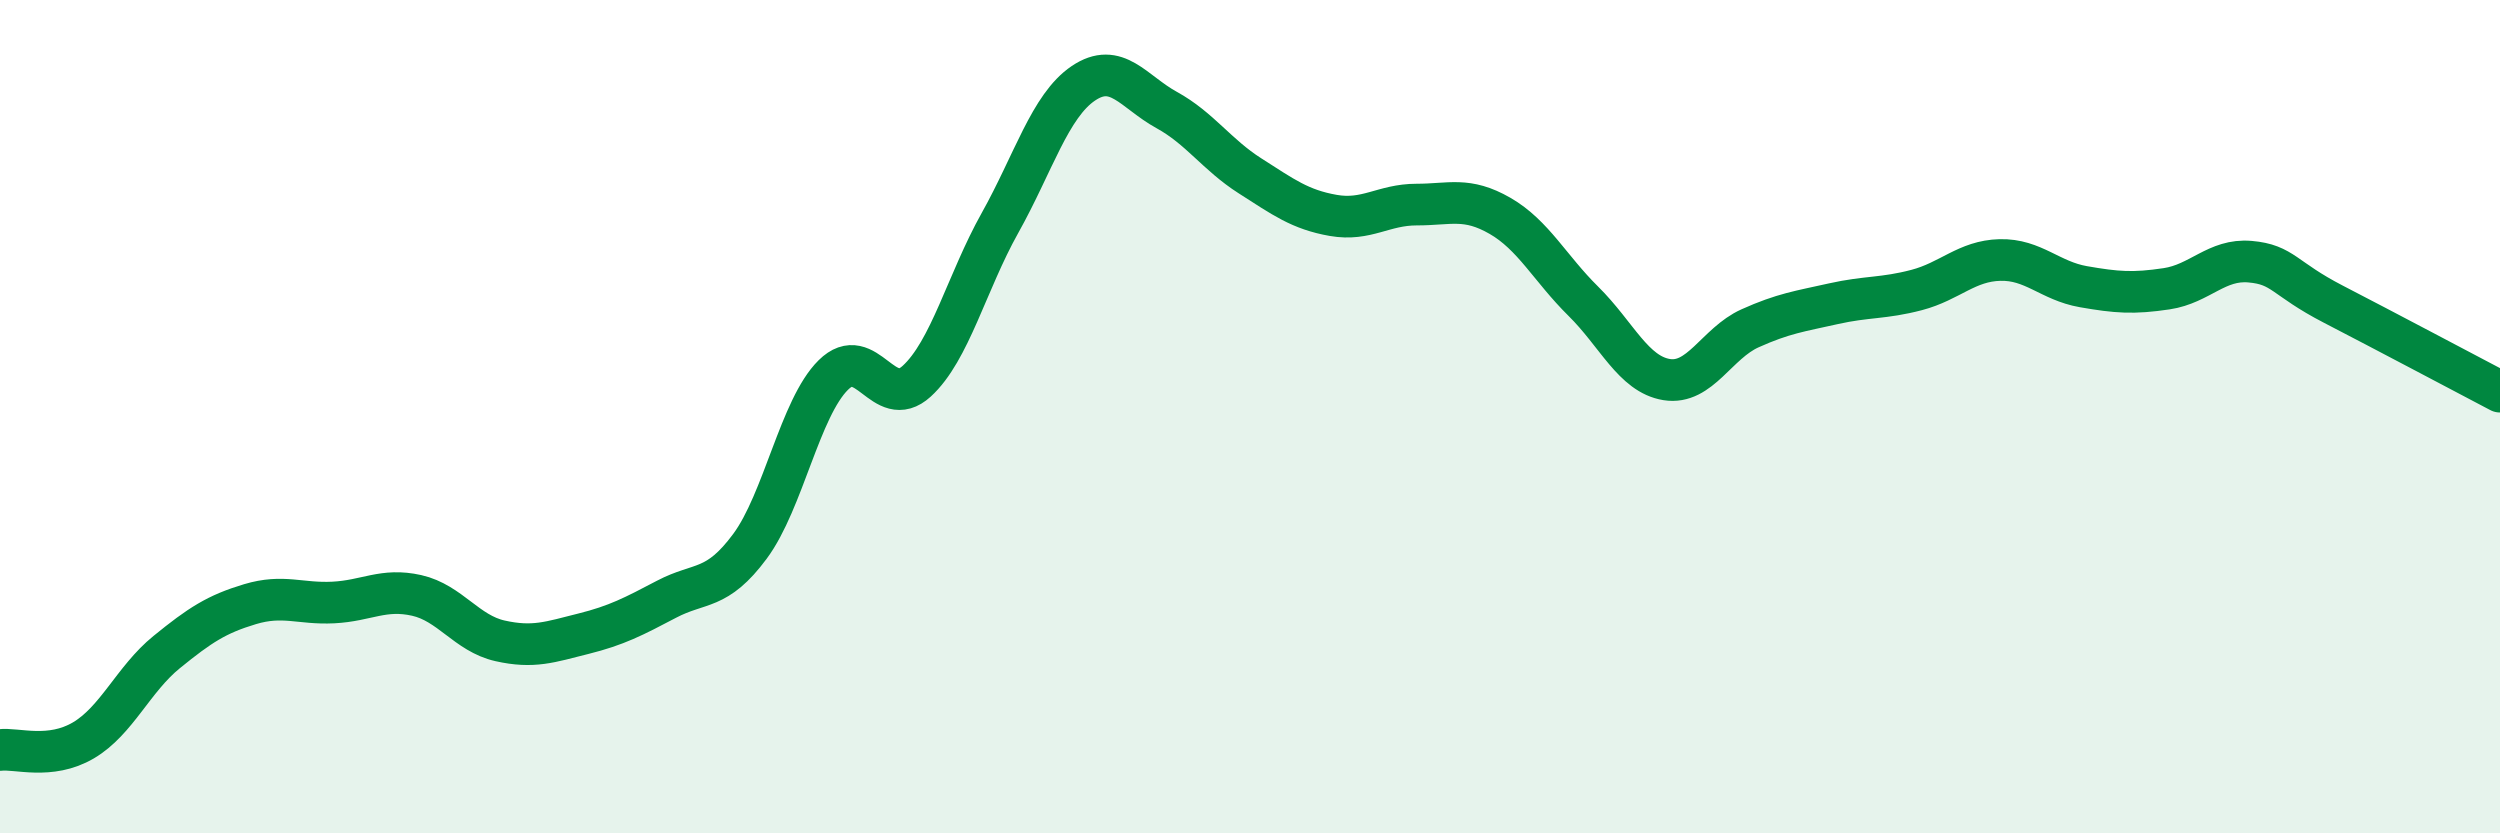 
    <svg width="60" height="20" viewBox="0 0 60 20" xmlns="http://www.w3.org/2000/svg">
      <path
        d="M 0,18 C 0.4,17.95 1.2,18.24 2,17.77 C 2.8,17.3 3.2,16.3 4,15.65 C 4.8,15 5.2,14.74 6,14.5 C 6.8,14.26 7.2,14.5 8,14.46 C 8.8,14.42 9.2,14.11 10,14.29 C 10.8,14.47 11.2,15.2 12,15.38 C 12.8,15.56 13.2,15.41 14,15.21 C 14.8,15.01 15.2,14.8 16,14.38 C 16.8,13.96 17.2,14.19 18,13.11 C 18.8,12.03 19.2,9.79 20,9 C 20.8,8.21 21.2,9.88 22,9.15 C 22.8,8.42 23.2,6.78 24,5.35 C 24.8,3.92 25.2,2.54 26,2 C 26.8,1.46 27.2,2.2 28,2.64 C 28.8,3.08 29.2,3.71 30,4.22 C 30.8,4.73 31.2,5.03 32,5.17 C 32.8,5.31 33.2,4.91 34,4.91 C 34.8,4.91 35.2,4.72 36,5.18 C 36.8,5.64 37.2,6.44 38,7.23 C 38.8,8.02 39.2,8.98 40,9.11 C 40.8,9.24 41.2,8.24 42,7.88 C 42.8,7.52 43.2,7.47 44,7.29 C 44.8,7.11 45.2,7.17 46,6.96 C 46.8,6.75 47.2,6.26 48,6.24 C 48.8,6.22 49.2,6.74 50,6.88 C 50.8,7.02 51.2,7.05 52,6.93 C 52.8,6.81 53.2,6.21 54,6.28 C 54.8,6.35 54.8,6.68 56,7.3 C 57.2,7.92 59.2,8.98 60,9.4L60 20L0 20Z"
        fill="#008740"
        opacity="0.1"
        stroke-linecap="round"
        stroke-linejoin="round"
      />
      <path
        d="M 0,18 C 0.4,17.95 1.2,18.24 2,17.77 C 2.8,17.3 3.2,16.3 4,15.65 C 4.8,15 5.2,14.74 6,14.5 C 6.8,14.26 7.2,14.5 8,14.46 C 8.8,14.42 9.2,14.11 10,14.29 C 10.8,14.47 11.2,15.2 12,15.38 C 12.8,15.56 13.2,15.41 14,15.21 C 14.8,15.01 15.2,14.8 16,14.38 C 16.8,13.96 17.2,14.19 18,13.11 C 18.8,12.03 19.2,9.79 20,9 C 20.8,8.21 21.2,9.88 22,9.15 C 22.8,8.42 23.2,6.78 24,5.35 C 24.8,3.92 25.2,2.54 26,2 C 26.8,1.46 27.2,2.2 28,2.64 C 28.8,3.08 29.2,3.71 30,4.22 C 30.8,4.73 31.2,5.03 32,5.17 C 32.8,5.31 33.2,4.91 34,4.91 C 34.8,4.91 35.2,4.72 36,5.18 C 36.8,5.64 37.2,6.44 38,7.23 C 38.8,8.02 39.2,8.98 40,9.11 C 40.8,9.24 41.2,8.24 42,7.88 C 42.8,7.52 43.2,7.47 44,7.29 C 44.8,7.11 45.2,7.17 46,6.96 C 46.8,6.75 47.2,6.26 48,6.24 C 48.8,6.22 49.2,6.74 50,6.88 C 50.8,7.02 51.2,7.05 52,6.93 C 52.8,6.81 53.2,6.21 54,6.28 C 54.8,6.35 54.8,6.68 56,7.3 C 57.2,7.92 59.2,8.98 60,9.4"
        stroke="#008740"
        stroke-width="1"
        fill="none"
        stroke-linecap="round"
        stroke-linejoin="round"
      />
    </svg>
  